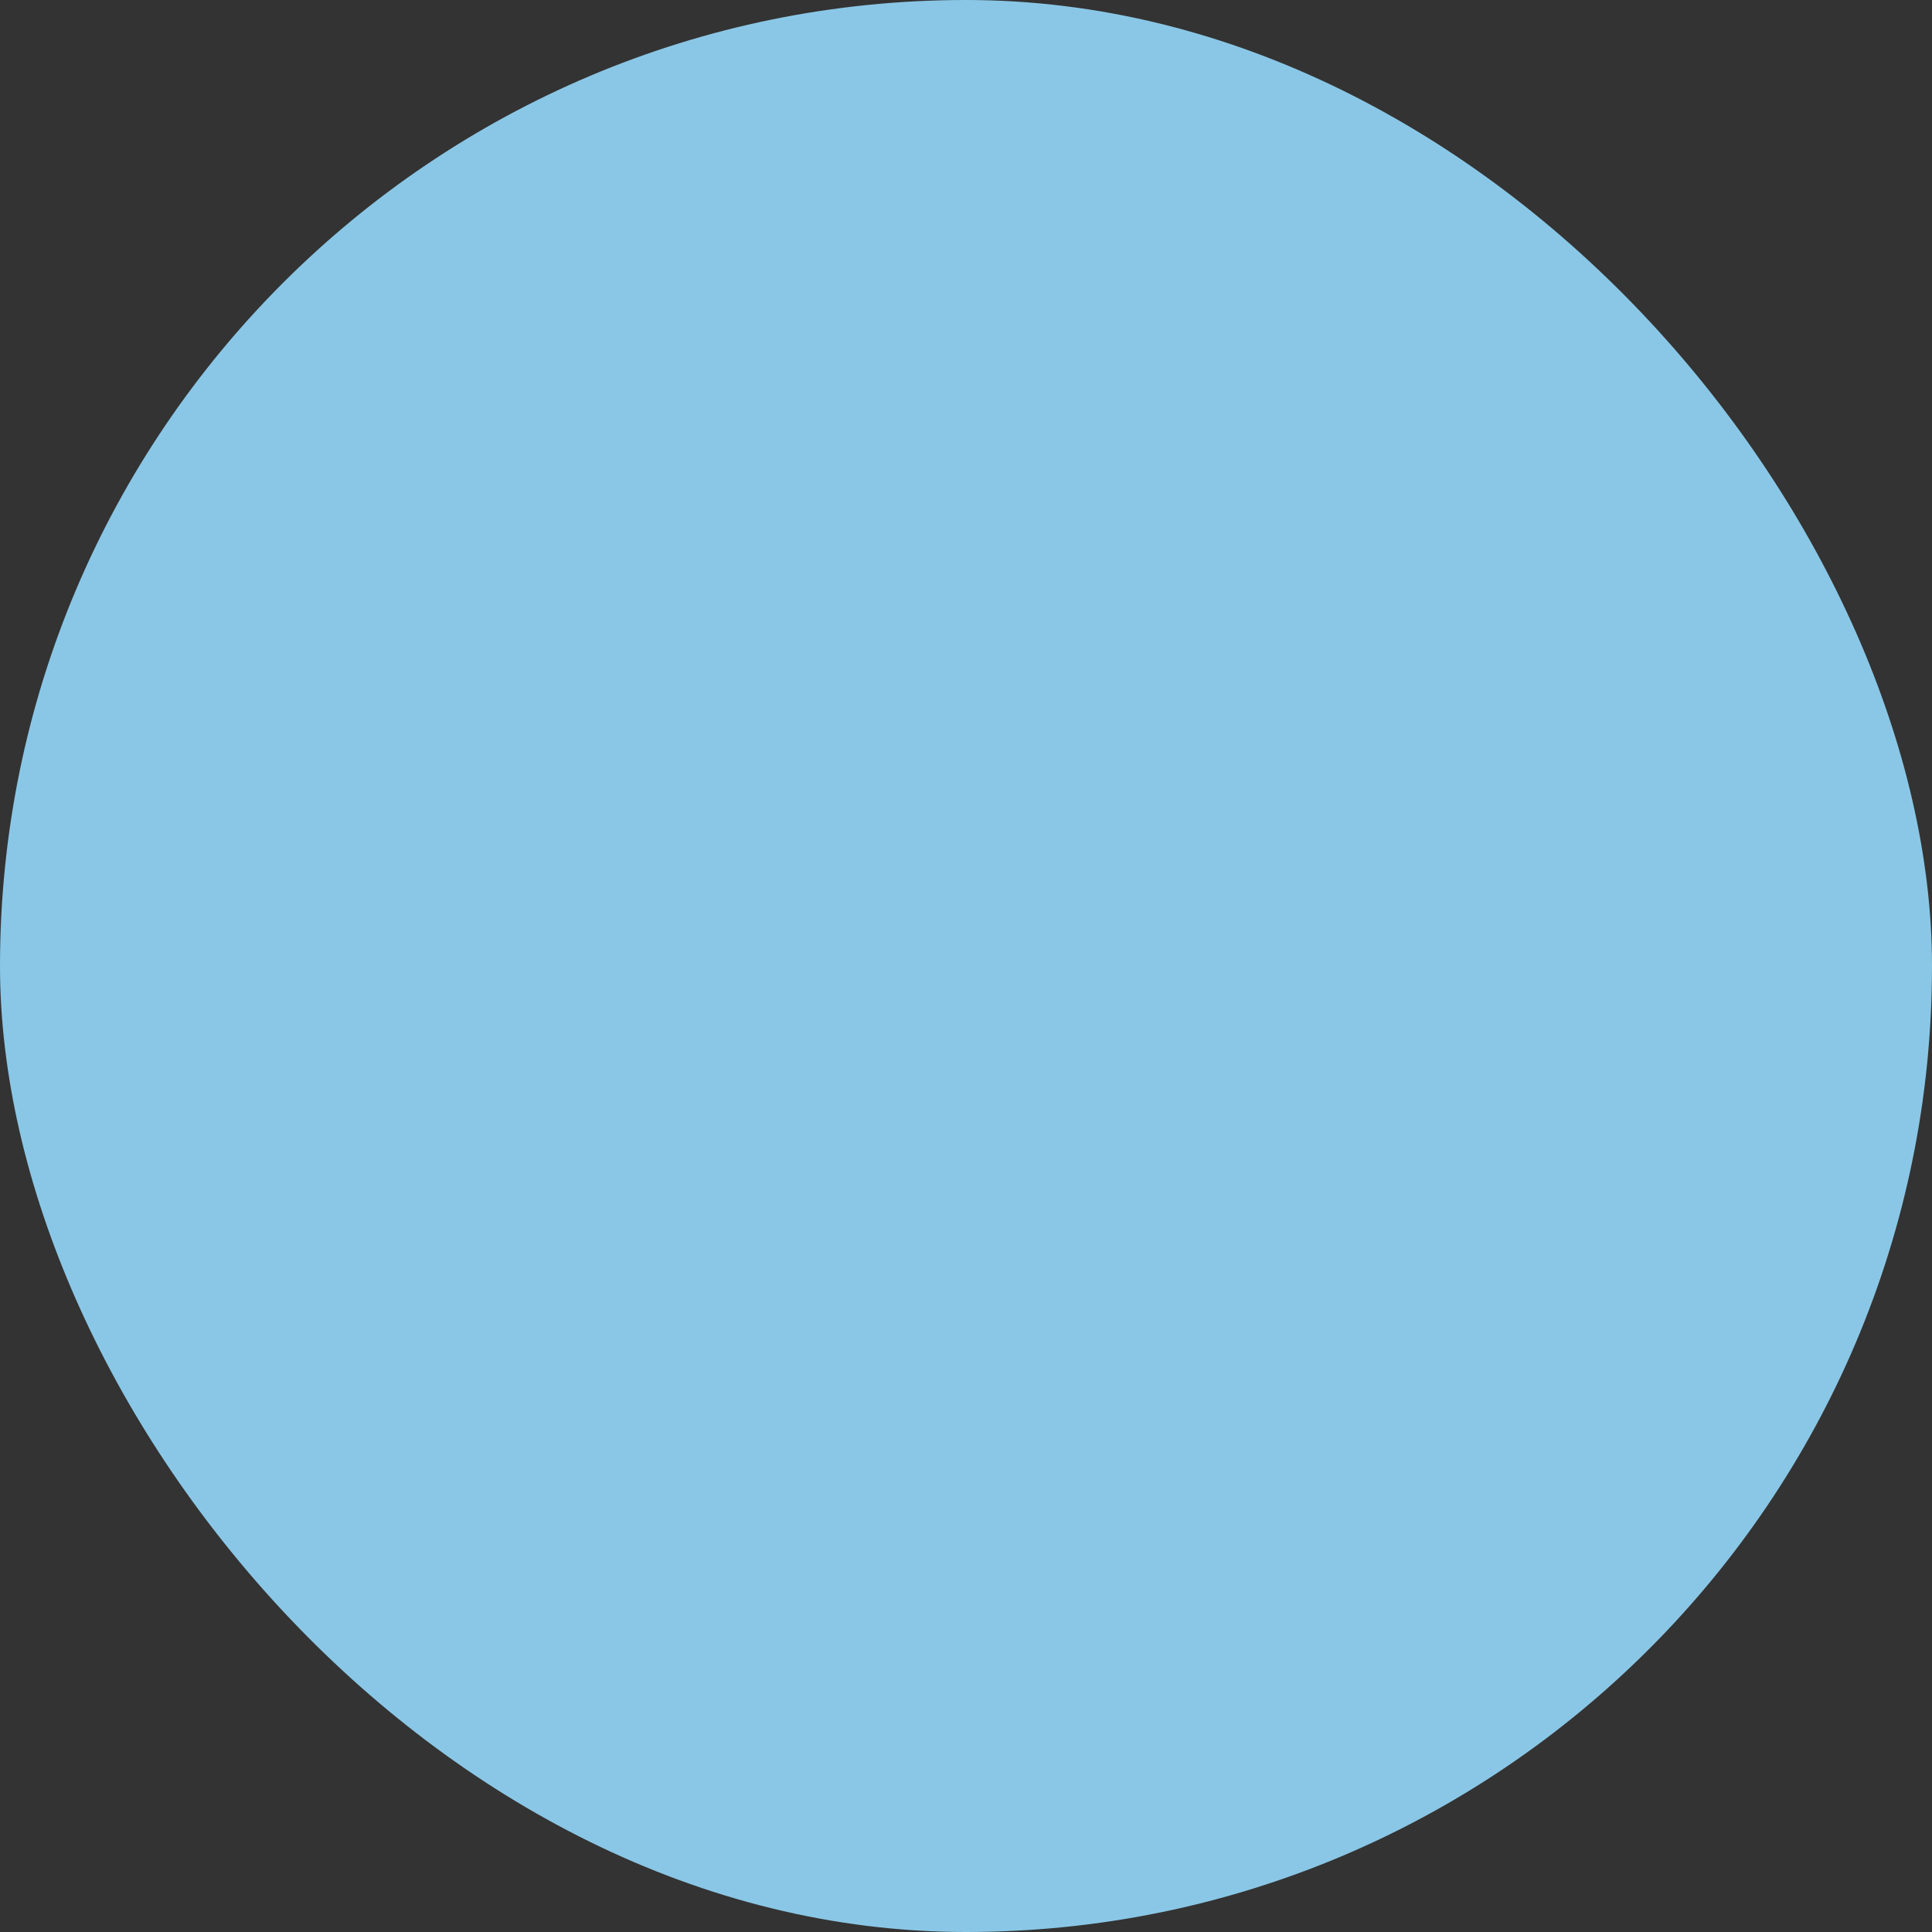 <svg xmlns="http://www.w3.org/2000/svg" viewBox="0 0 100 100" fill-rule="evenodd"><rect x="0" y="0" width="100" height="100" fill="#333333" stroke="none"/><rect x="0" y="0" width="100" height="100" fill="#8ac7e6" rx="50" ry="50"></rect><g class="t-group-origins" style="transform-origin:center;transform:scale(0.58);"><path d="m85.244 51.888.771-1.005a1.58 1.58 0 0 0 .164-.267c.788-1.652.826-3.591.111-5.607-1.167-3.288-4.379-6.724-7.812-8.355-.056-.027-.113-.042-.17-.061-.062-.042-.125-.085-.195-.119-2.416-1.154-5.699-1.728-8.567-1.503-1.384.109-2.619.397-3.685.842l.466-2.187c.021-.103.033-.208.033-.312 0-7.312-10.022-11.979-16.922-11.979-.092 0-.183.008-.271.024a1.51 1.51 0 0 0-.271-.024c-6.897 0-16.916 4.667-16.916 11.979 0 .105.011.209.033.312l.426 2.003c-1.056-.471-2.279-.786-3.652-.916-2.863-.271-6.024.263-8.463 1.429-.066.031-.124.072-.183.111-.063.02-.127.038-.189.068-2.442 1.162-4.85 3.283-6.441 5.672-1.958 2.941-2.406 5.886-1.26 8.29.045.094.1.184.164.268l1.5 1.955c-7.002 5.802-9.472 13.668-5.696 18.697 1.42 1.895 3.603 3.101 6.313 3.487.631.09 1.281.134 1.946.134 3.822 0 8.103-1.479 11.946-4.12 1.422 1.245 2.883 2.016 4.636 2.016 1.115 0 2.347-.305 3.762-.981l.371-.173c.055-.025.108-.054.159-.086.451-.281 1.97-1.286 3.155-2.677 1.588 2.723 3.977 4.25 8.391 4.25h.541c4.237 0 6.613-1.401 8.204-3.932.859 1.092 2.073 2.049 3.599 2.777l.36.169c1.42.678 2.656.983 3.773.983 2.103 0 3.788-1.099 5.492-2.821 4.186 2.984 9.027 4.703 13.2 4.703a13.9 13.9 0 0 0 1.948-.133c2.587-.368 4.654-1.496 5.979-3.261 3.707-4.942.665-13.558-6.75-19.65zM14.953 71.719c-1.904-.271-3.403-1.072-4.336-2.317-2.725-3.629-.468-9.835 5.12-14.519l9.483 12.363c.366.446.723.87 1.075 1.277-3.757 2.453-7.989 3.671-11.342 3.196zM39.018 65.4c-.037.978-1.848 2.631-3.184 3.487l-.296.138c-3.042 1.454-4.238.902-7.968-3.644L14.9 48.861c-.797-1.878.344-4.059 1.108-5.206 1.284-1.929 3.289-3.701 5.233-4.626.067-.032.127-.073.187-.113.064-.02.128-.039.19-.068 1.94-.927 4.579-1.368 6.886-1.149 1.405.133 3.898.642 4.809 2.55.043.09.104.163.161.24l4.424 20.791c.365 1.482.725 2.839 1.127 4.072-.002.016-.007.031-.007.048zm10.419 4.651h-.541c-5.033 0-6.247-2.022-8.075-9.443l-5.838-27.442c.155-5.132 8.363-8.831 13.914-8.831.092 0 .183-.008.271-.024.088.016.178.024.271.024 5.553 0 13.765 3.699 13.92 8.831l-5.834 27.396c-1.871 7.581-3.017 9.489-8.088 9.489zm13.447-.697-.36-.169c-1.865-.89-3.087-2.206-3.271-3.52-.004-.032-.016-.06-.022-.091.437-1.304.824-2.75 1.217-4.341l4.432-20.81c.906-1.875 3.459-2.348 4.903-2.462 2.336-.183 5.1.294 7.038 1.22.056.027.115.043.172.062.063.043.127.086.198.12 2.727 1.296 5.365 4.093 6.272 6.65.429 1.208.451 2.277.067 3.182L70.891 65.678c-3.757 4.584-4.955 5.132-8.007 3.676zm26.709.382c-.849 1.131-2.195 1.834-4.001 2.091-3.672.522-8.569-.991-12.71-3.855.121-.146.238-.282.361-.432l10.179-13.274c5.931 4.937 8.811 11.952 6.171 15.47z" stroke-width="0" stroke="#fafafa" fill="#fafafa" stroke-width-old="0"></path></g></svg>
